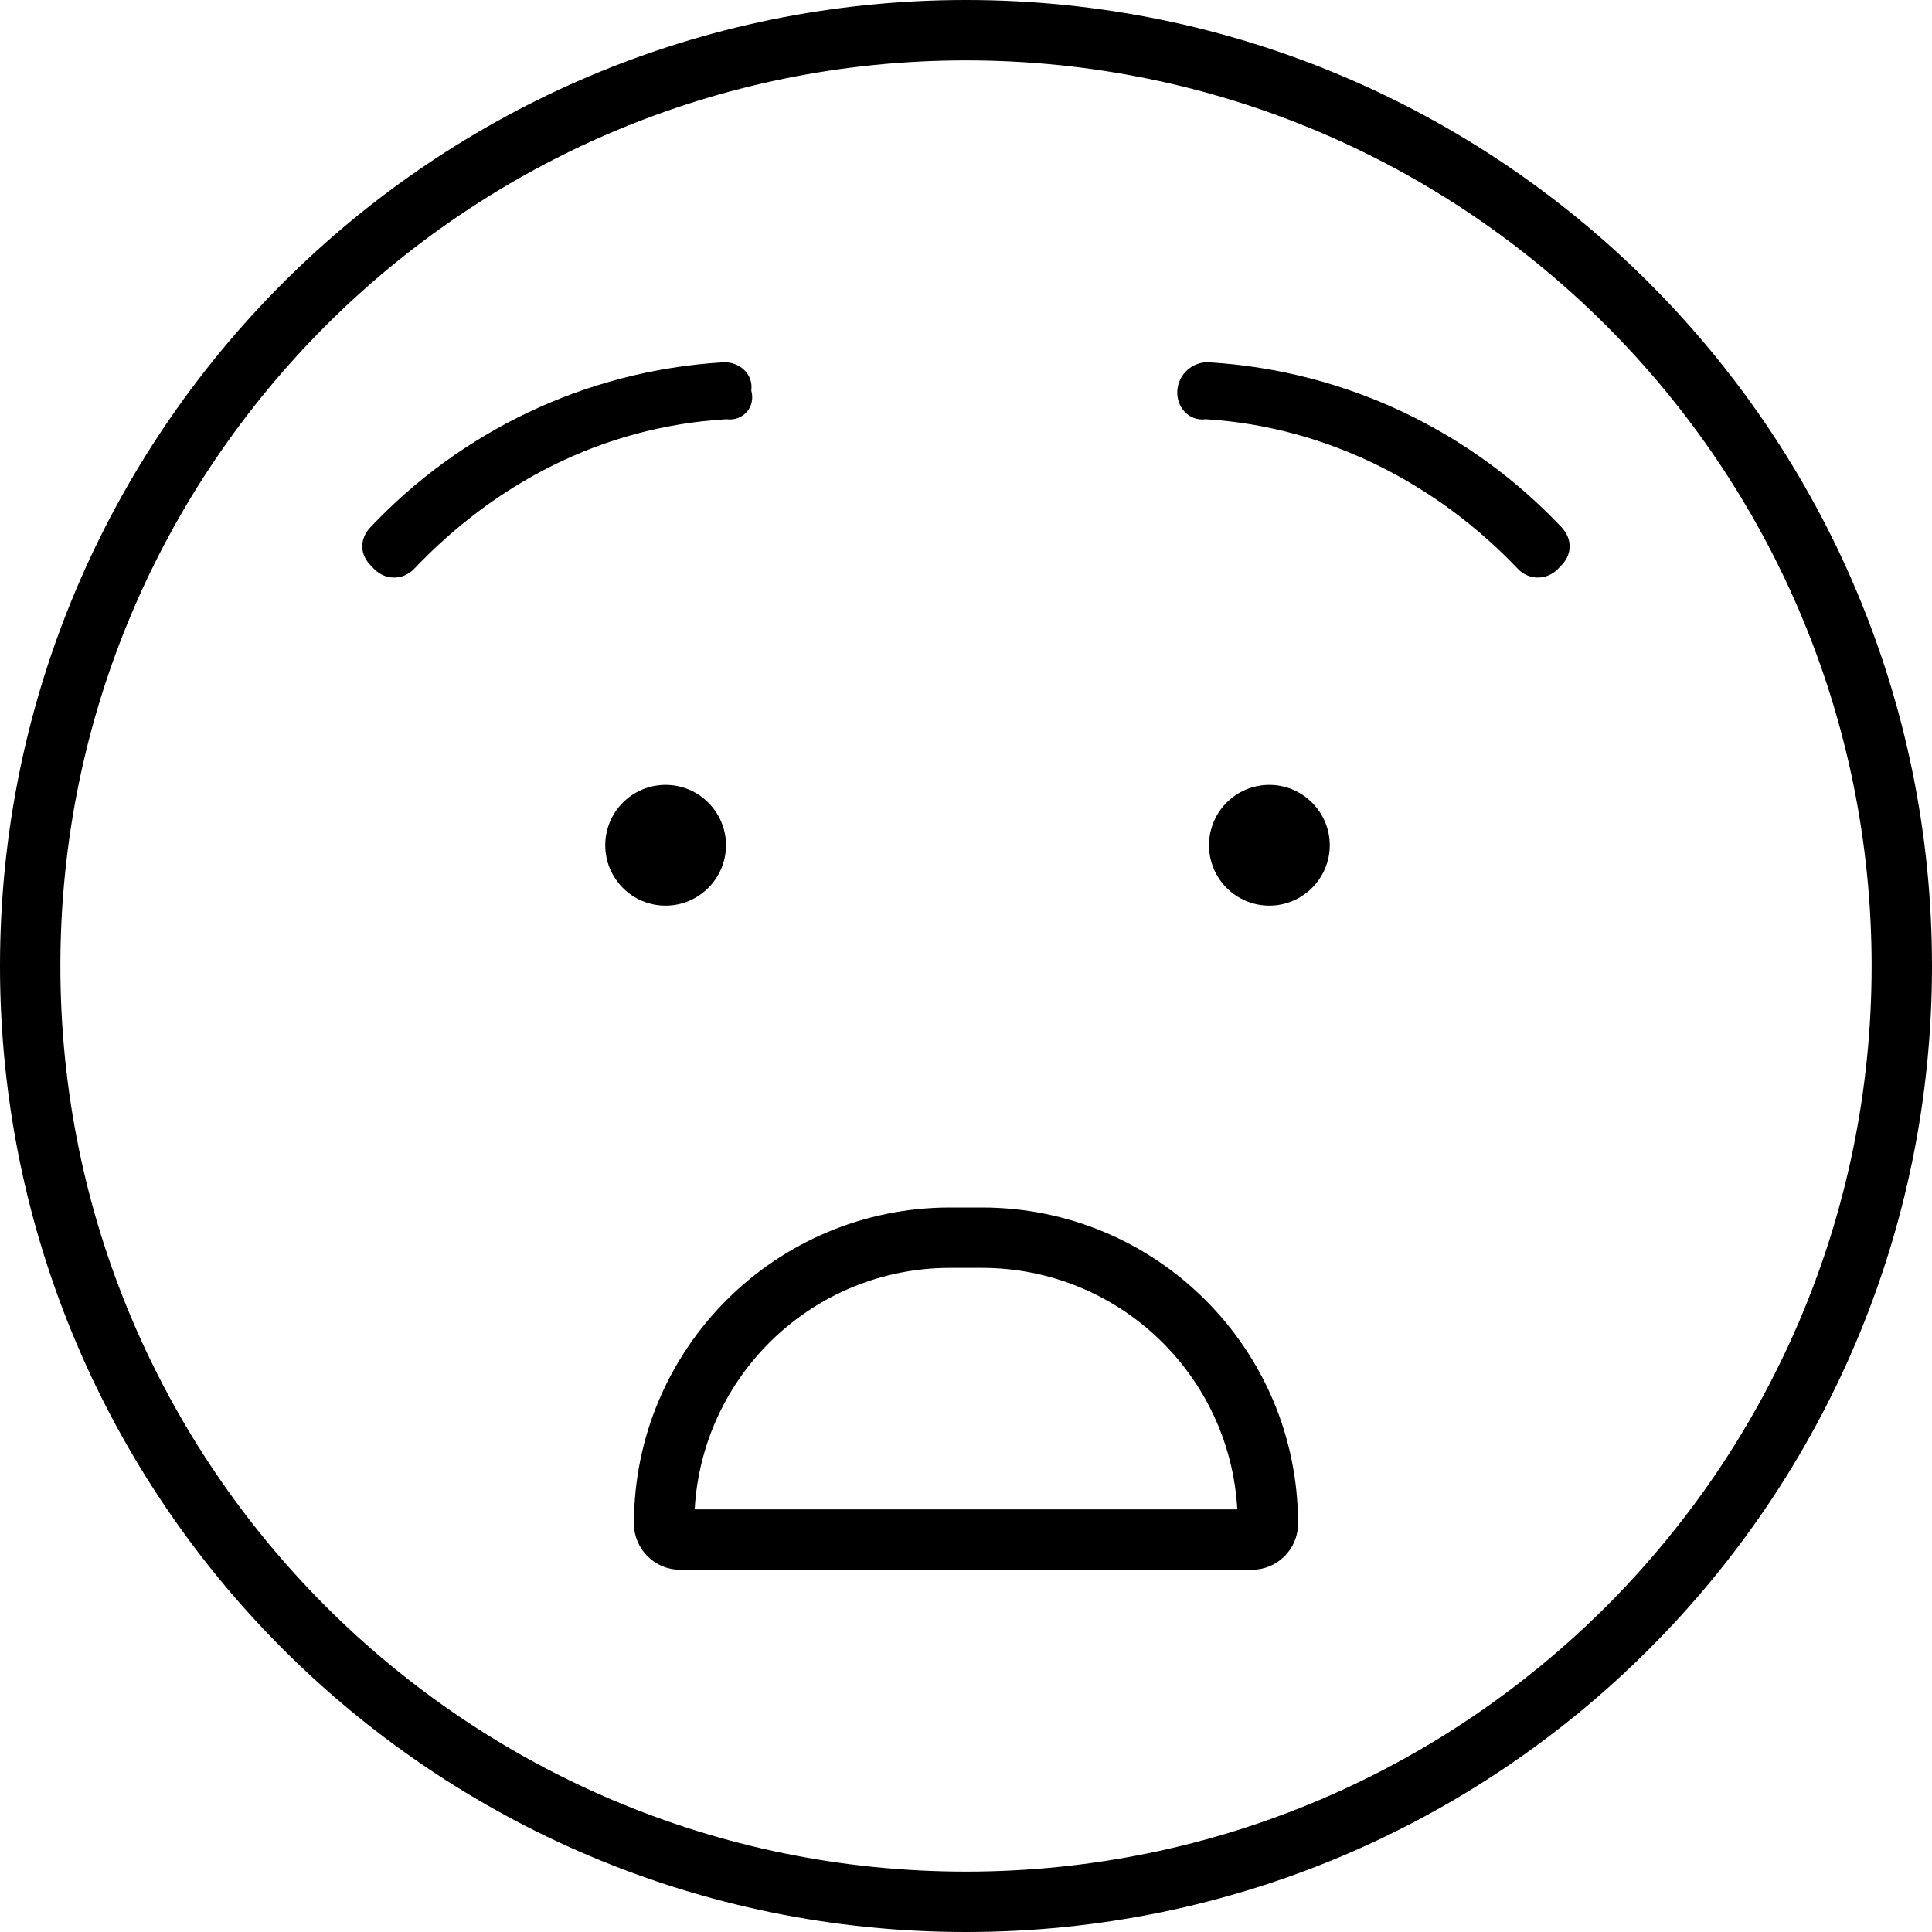 <svg xmlns="http://www.w3.org/2000/svg" viewBox="0 0 512 512"><!--! Font Awesome Pro 6.3.0 by @fontawesome - https://fontawesome.com License - https://fontawesome.com/license (Commercial License) Copyright 2023 Fonticons, Inc. --><path d="M260.2 320C306.5 320 344 357.5 344 403.8C344 410.5 338.5 416 331.8 416H180.2C173.5 416 168 410.5 168 403.8C168 357.5 205.5 320 251.8 320H260.2zM251.8 336C215.6 336 186.1 364.3 184.1 400H327.9C325.9 364.3 296.4 336 260.2 336H251.8zM192.4 224C192.4 232.8 185.2 240 176.4 240C167.5 240 160.4 232.8 160.4 224C160.4 215.2 167.5 208 176.4 208C185.2 208 192.4 215.2 192.4 224zM320.4 224C320.4 215.2 327.5 208 336.4 208C345.2 208 352.4 215.2 352.4 224C352.4 232.8 345.2 240 336.4 240C327.5 240 320.4 232.8 320.4 224zM199.1 103.5C200.3 107.9 196.9 111.7 192.5 111.1C159.1 113.1 130.9 128.5 109.8 150.7C106.8 153.9 101.7 154 98.5 150.1C95.29 147.1 95.15 142.9 98.19 139.7C121.9 114.6 154.8 98.28 191.5 96.02C195.9 95.74 199.7 99.1 199.1 103.5V103.5zM319.5 111.1C315.1 111.7 311.7 107.9 312 103.5C312.3 99.1 316.1 95.74 320.5 96.02C357.2 98.28 390.1 114.6 413.8 139.7C416.8 142.9 416.7 147.1 413.5 150.1C410.3 154 405.2 153.9 402.2 150.7C381.1 128.5 352 113.1 319.5 111.1V111.1zM512 256C512 397.4 397.4 512 256 512C114.6 512 0 397.4 0 256C0 114.6 114.6 0 256 0C397.4 0 512 114.6 512 256zM256 16C123.5 16 16 123.5 16 256C16 388.5 123.5 496 256 496C388.5 496 496 388.5 496 256C496 123.5 388.5 16 256 16z"/></svg>